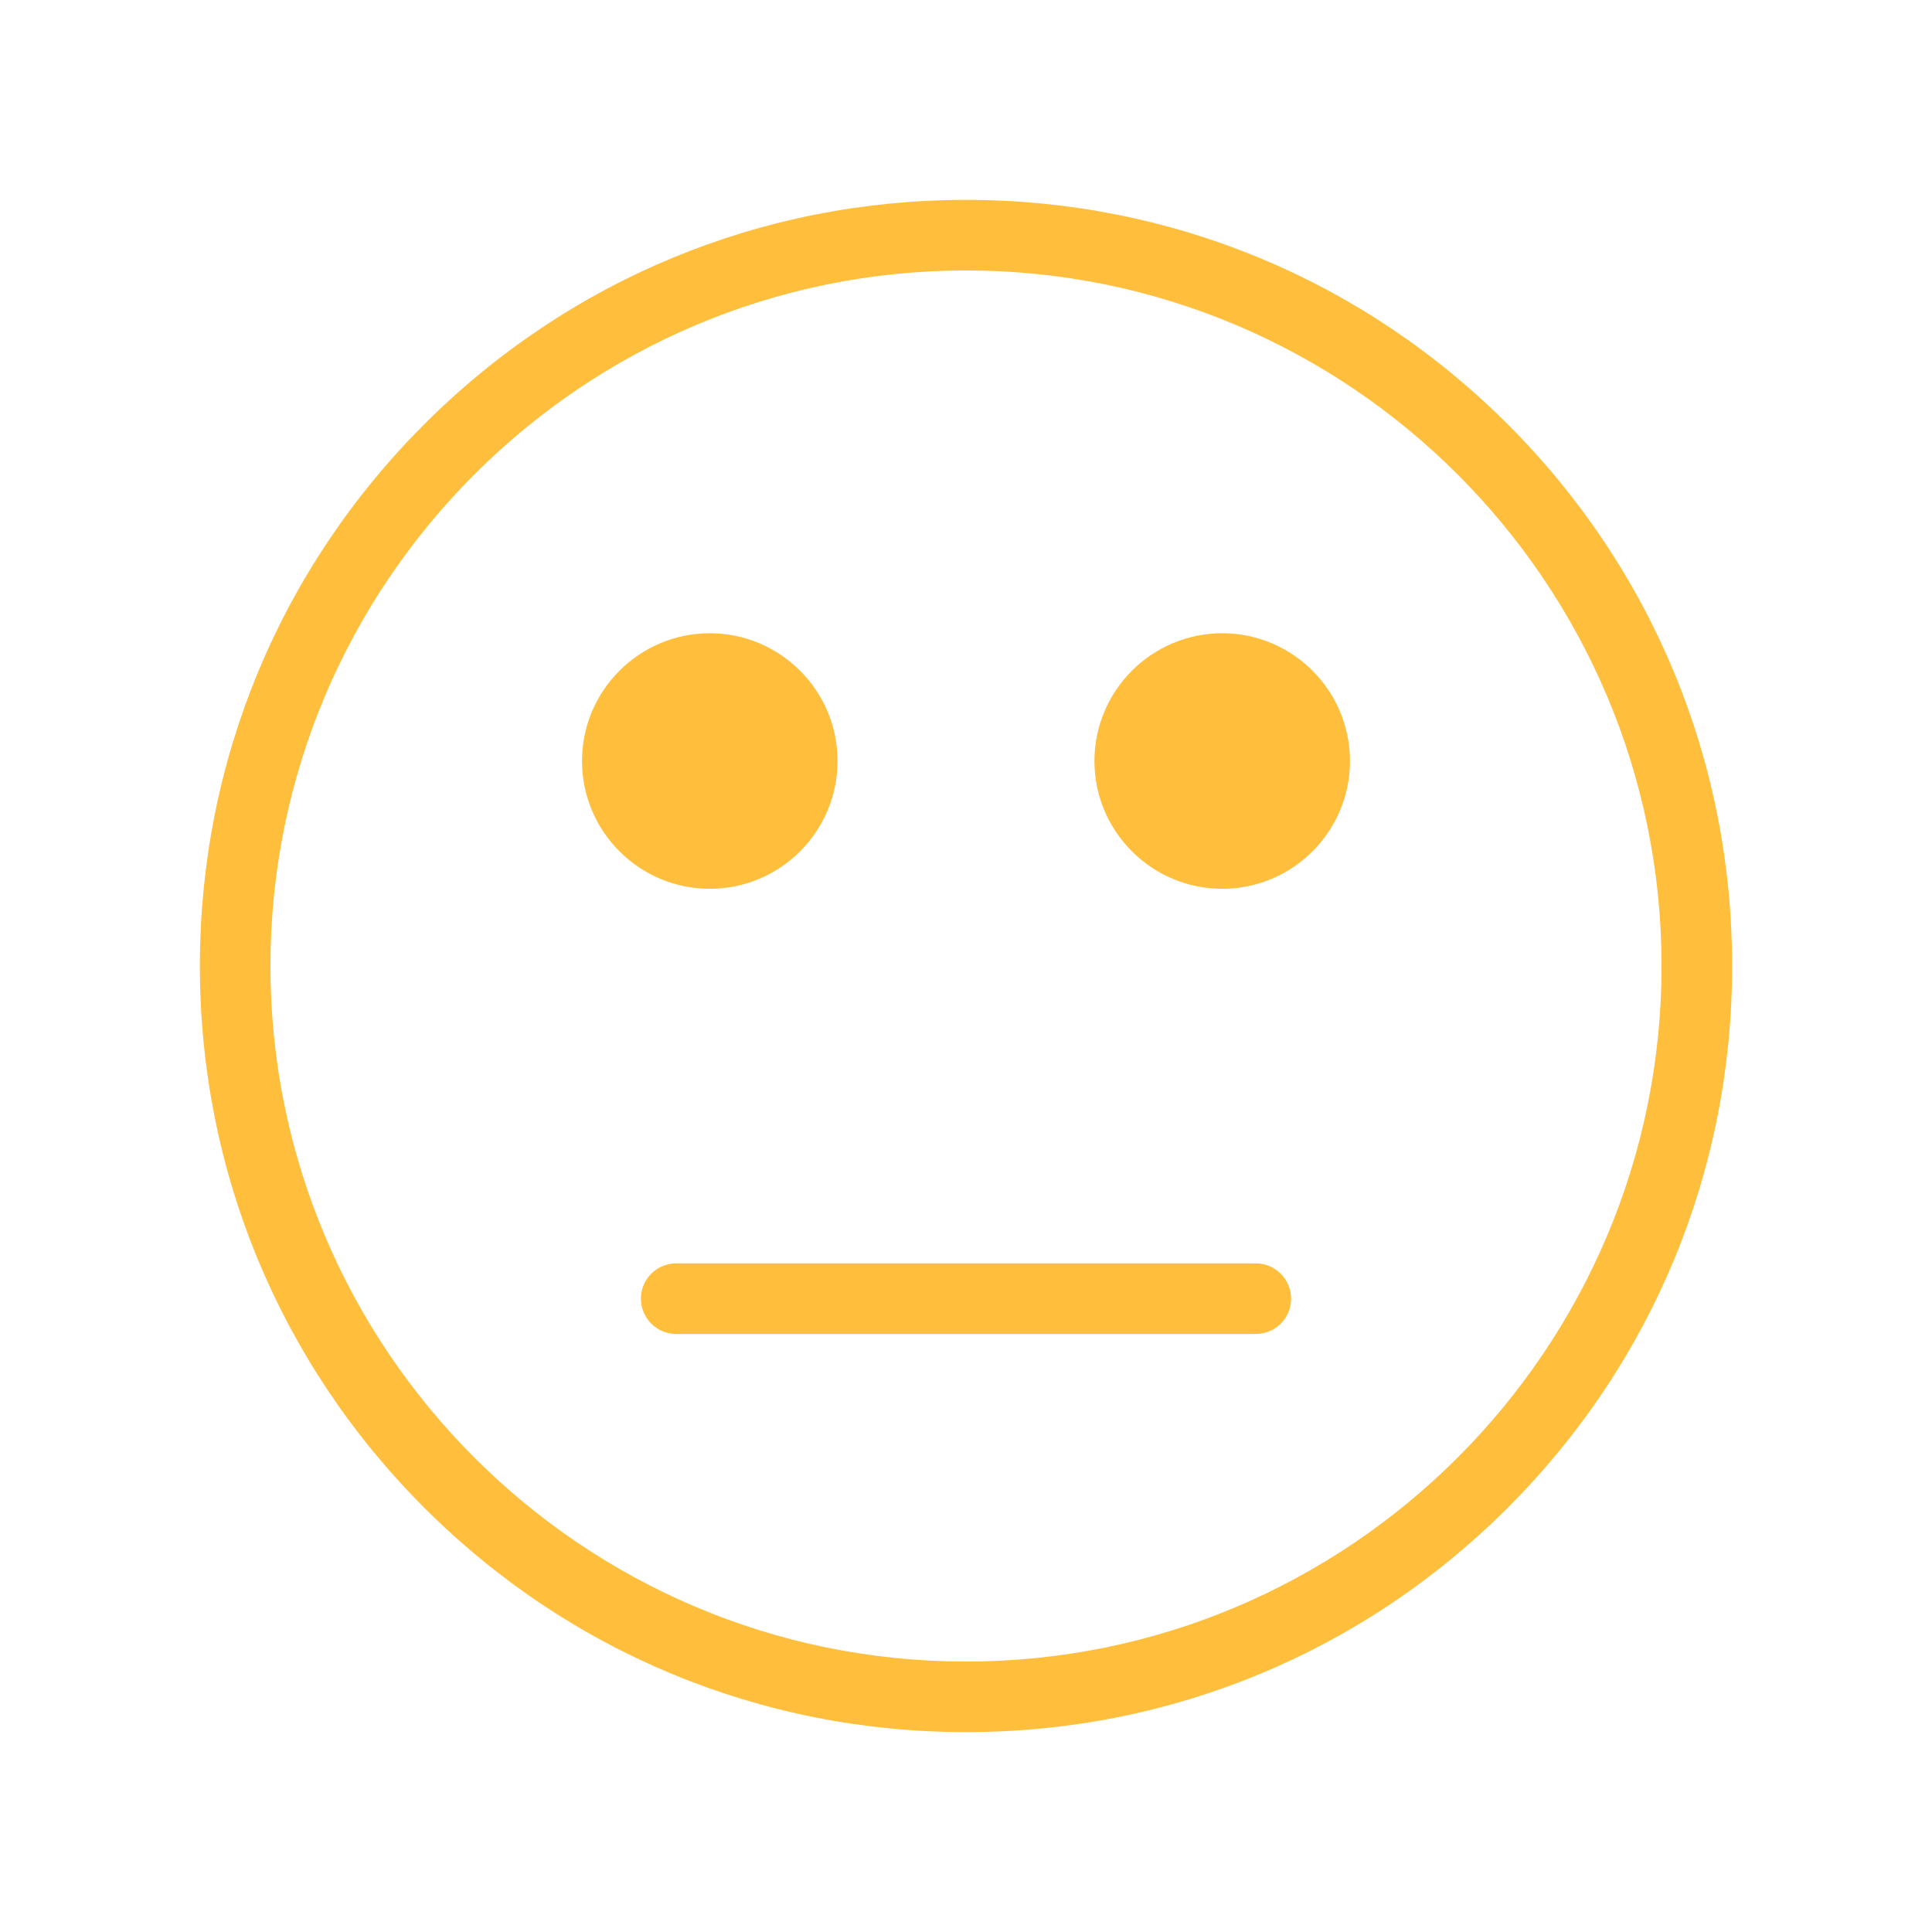 <?xml version="1.0" encoding="UTF-8"?>
<svg id="Layer_1" data-name="Layer 1" xmlns="http://www.w3.org/2000/svg" viewBox="0 0 1243.4 1243.4">
  <defs>
    <style>
      .cls-1 {
        fill: #ffbe3b;
      }
    </style>
  </defs>
  <path class="cls-1" d="M970.35,273.05c-93.13-93.13-216.95-144.42-348.65-144.42s-255.52,51.29-348.65,144.42c-93.13,93.13-144.42,216.95-144.42,348.65s51.29,255.52,144.42,348.65c93.13,93.13,216.95,144.42,348.65,144.42s255.52-51.29,348.65-144.42,144.42-216.95,144.42-348.65-51.29-255.52-144.42-348.65ZM621.7,1069.35c-246.84,0-447.65-200.81-447.65-447.65s200.82-447.65,447.65-447.65,447.65,200.82,447.65,447.65-200.81,447.65-447.65,447.65Z"/>
  <path class="cls-1" d="M539.03,489.78c0-45.34-36.89-82.23-82.23-82.23s-82.23,36.89-82.23,82.23,36.89,82.23,82.23,82.23,82.23-36.89,82.23-82.23Z"/>
  <path class="cls-1" d="M786.59,407.55c-45.34,0-82.23,36.89-82.23,82.23s36.89,82.23,82.23,82.23,82.23-36.89,82.23-82.23-36.89-82.23-82.23-82.23Z"/>
  <path class="cls-1" d="M808.22,813.09h-373.04c-12.54,0-22.71,10.17-22.71,22.71s10.17,22.71,22.71,22.71h373.04c12.54,0,22.71-10.17,22.71-22.71s-10.17-22.71-22.71-22.71Z"/>
</svg>